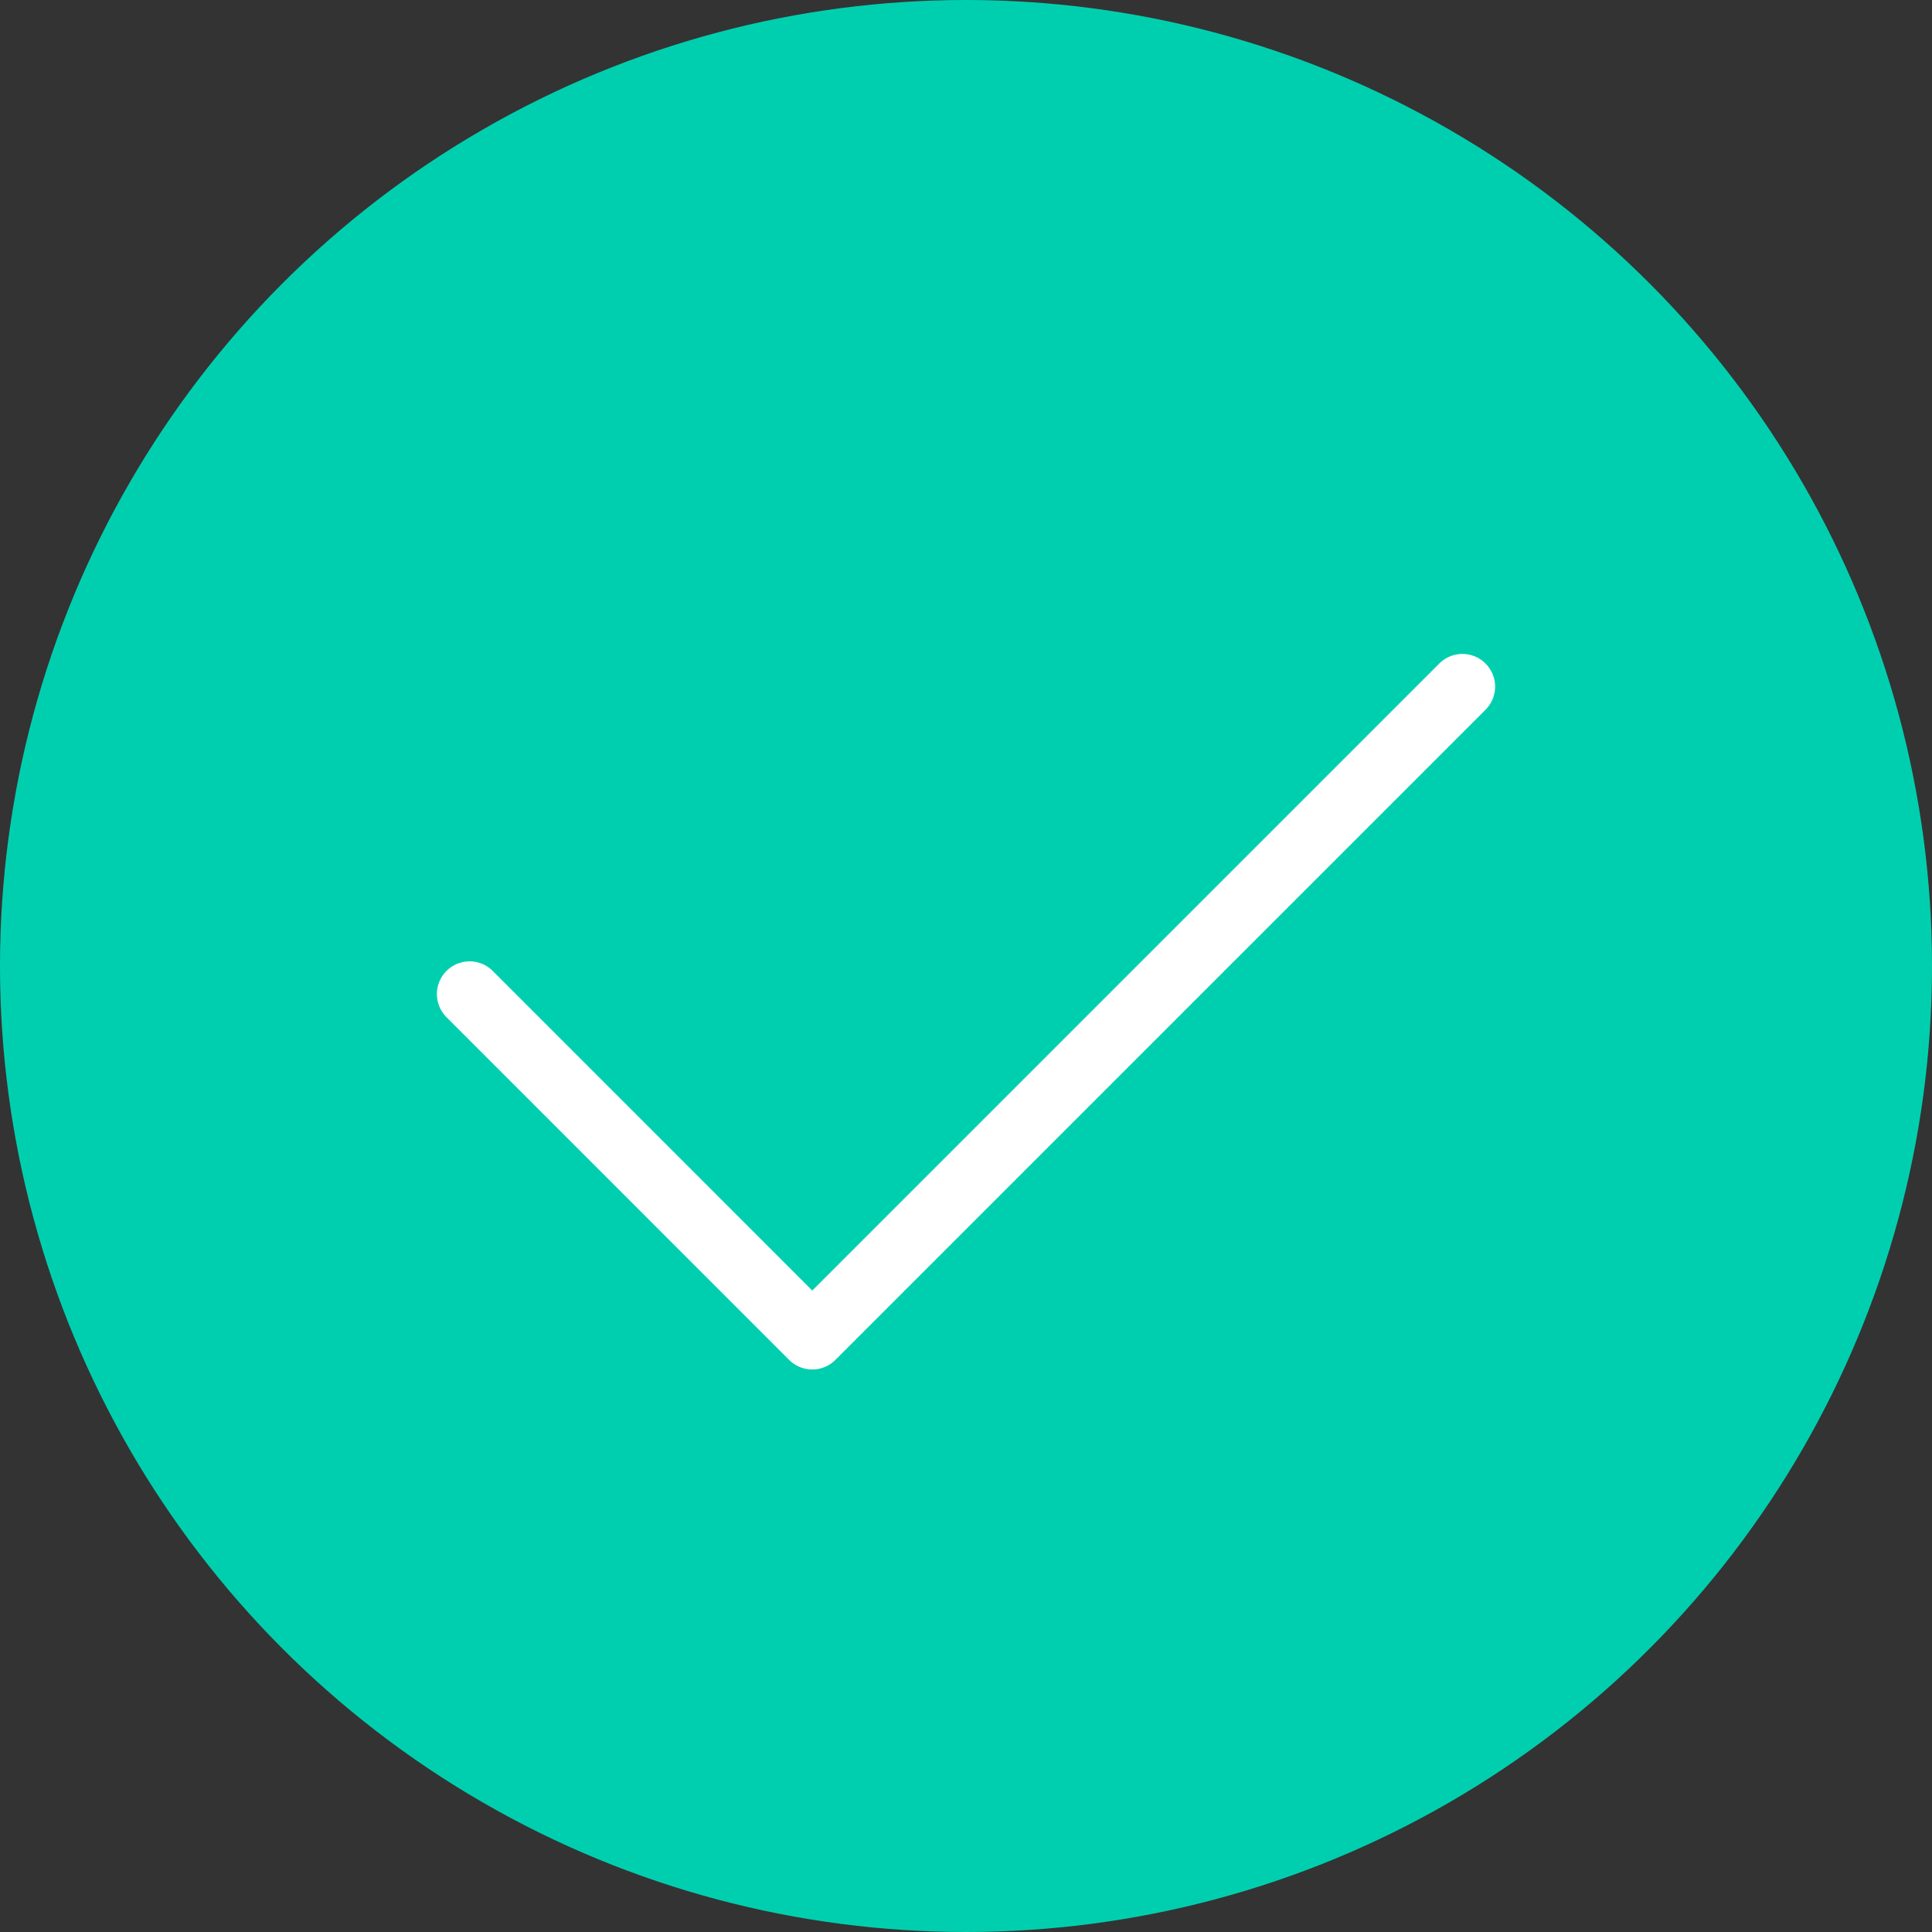 <svg xmlns="http://www.w3.org/2000/svg" width="29.544" height="29.544" viewBox="0 0 29.544 29.544">
  <rect x="0" y="0" width="29.544" height="29.544" fill="#333333" stroke="none"/>
  <g id="Group_17187" data-name="Group 17187" transform="translate(-128 -448)">
    <ellipse id="Ellipse_45" data-name="Ellipse 45" cx="14.772" cy="14.772" rx="14.772" ry="14.772" transform="translate(128 448)" fill="#00cfaf"/>
    <path id="Path_255901" data-name="Path 255901" d="M5645.248,236.584l5.24,5.241,9.942-9.942" transform="translate(-5510.067 226.617)" fill="none" stroke="#fff" stroke-linecap="round" stroke-linejoin="round" strokeWidth="3"/>
  </g>
</svg>

